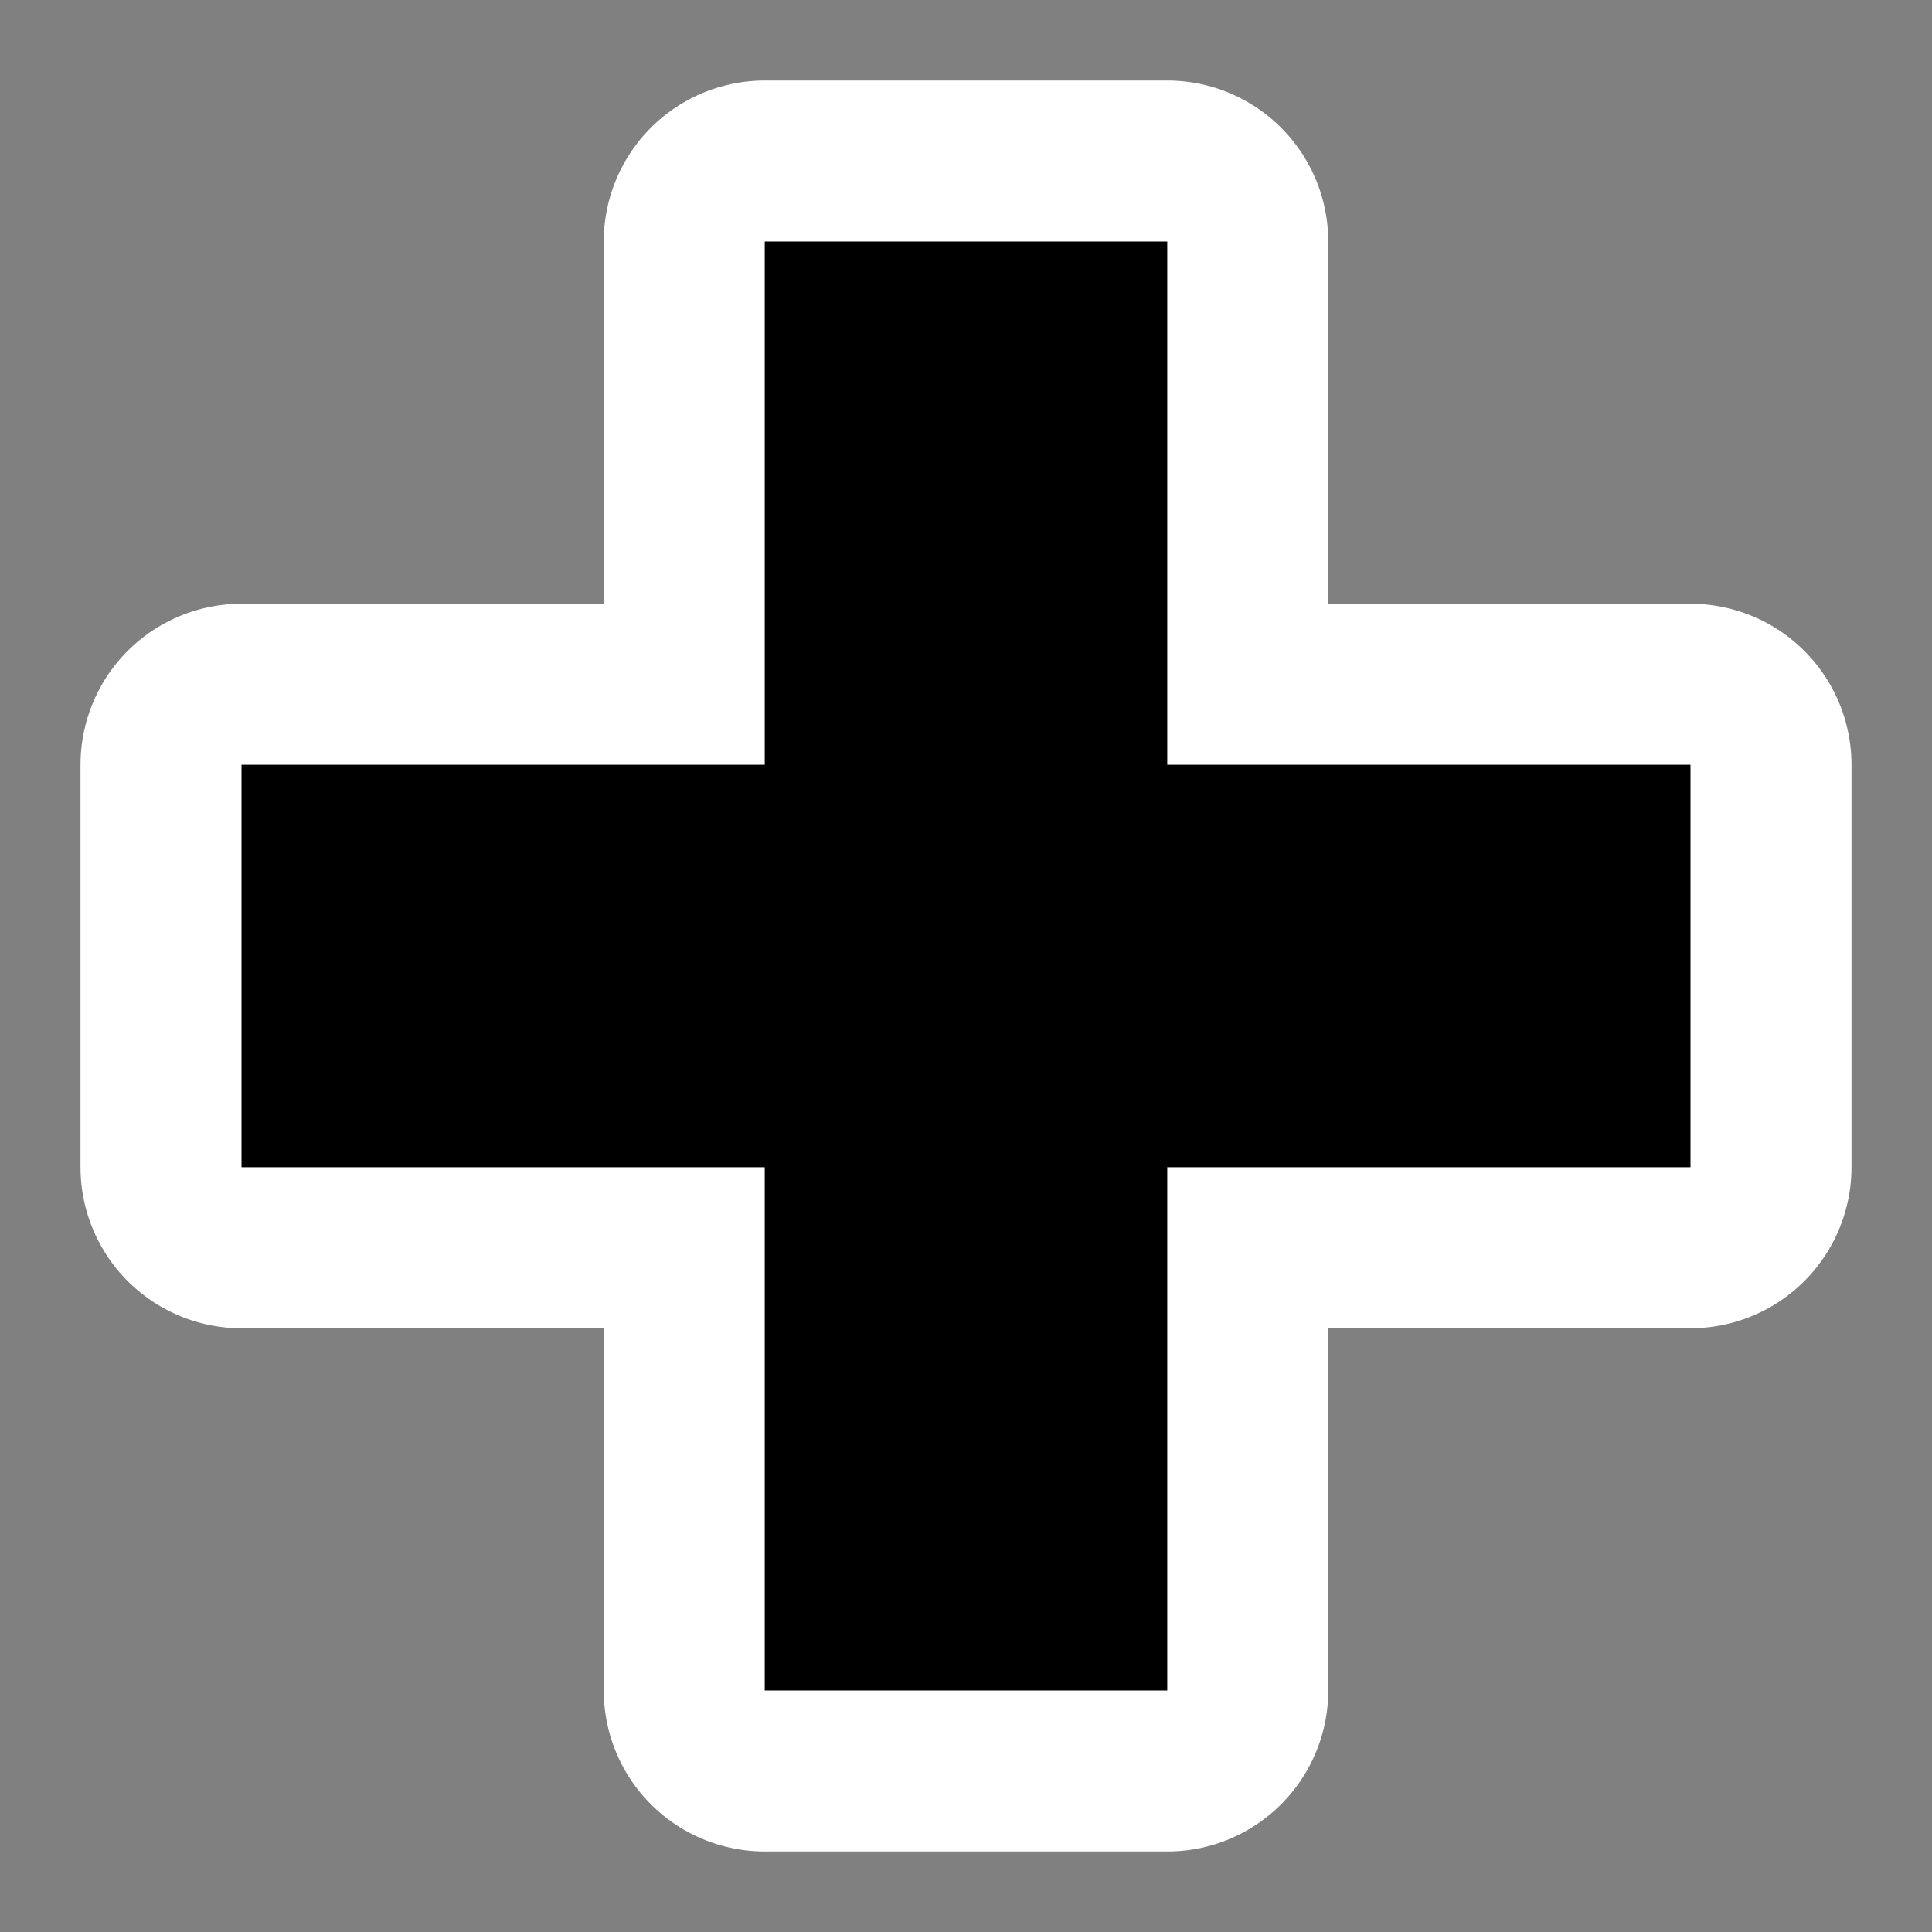 <?xml version="1.0" encoding="UTF-8" standalone="no"?>
<!-- Generator: Adobe Illustrator 9.0, SVG Export Plug-In  -->
<svg
   xmlns:dc="http://purl.org/dc/elements/1.1/"
   xmlns:cc="http://web.resource.org/cc/"
   xmlns:rdf="http://www.w3.org/1999/02/22-rdf-syntax-ns#"
   xmlns:svg="http://www.w3.org/2000/svg"
   xmlns="http://www.w3.org/2000/svg"
   xmlns:sodipodi="http://inkscape.sourceforge.net/DTD/sodipodi-0.dtd"
   xmlns:inkscape="http://www.inkscape.org/namespaces/inkscape"
   width="48px"
   height="48px"
   viewBox="0 0 48 48"
   xml:space="preserve"
   id="svg2"
   sodipodi:version="0.32"
   inkscape:version="0.42"
   sodipodi:docname="list-add.svg"
   sodipodi:docbase="/home/luca/Desktop/black-and-white/scalable/actions"><rect x="0" y="0" width="48" height="48" fill="#808080" stroke="none"/><defs
   id="defs17" /><sodipodi:namedview
   inkscape:window-height="950"
   inkscape:window-width="1280"
   inkscape:pageshadow="2"
   inkscape:pageopacity="0.0"
   borderopacity="1.0"
   bordercolor="#666666"
   pagecolor="#ffffff"
   id="base"
   showguides="true"
   showgrid="true"
   inkscape:grid-bbox="true"
   inkscape:grid-points="true"
   inkscape:zoom="15.875000"
   inkscape:cx="24.000000"
   inkscape:cy="24.000000"
   inkscape:window-x="0"
   inkscape:window-y="25"
   inkscape:current-layer="svg2" />
	<rect
   style="fill:none;fill-opacity:0.75;fill-rule:evenodd;stroke:none;stroke-width:1px;stroke-linecap:butt;stroke-linejoin:miter;stroke-opacity:1"
   id="rect3315"
   width="48"
   height="48"
   x="0"
   y="0" /><g
   id="Layer_x0020_4"
   style="fill-rule:nonzero;stroke:#000000;stroke-miterlimit:4"
   transform="translate(0,-2)">
		<g
   style="stroke:none"
   id="g5">
			<path
   style="fill:none;stroke:#ffffff;stroke-width:8;stroke-linejoin:round;stroke-miterlimit:4;stroke-dasharray:none"
   d="M 42,21 L 29,21 L 29,8 L 19,8 L 19,21 L 6,21 L 6,31 L 19,31 L 19,44 L 29,44 L 29,31 L 42,31 L 42,21 z "
   id="path7"
   sodipodi:nodetypes="ccccccccccccc" />
			<path
   d="M 29,44 L 19,44 L 19,8 L 29,8 L 29,44 z "
   id="path9"
   sodipodi:nodetypes="ccccc" />
			<path
   d="M 6,31 L 6,21 L 42,21 L 42,31 L 6,31 z "
   id="path11"
   sodipodi:nodetypes="ccccc" />
		</g>
	</g>
	
</svg>